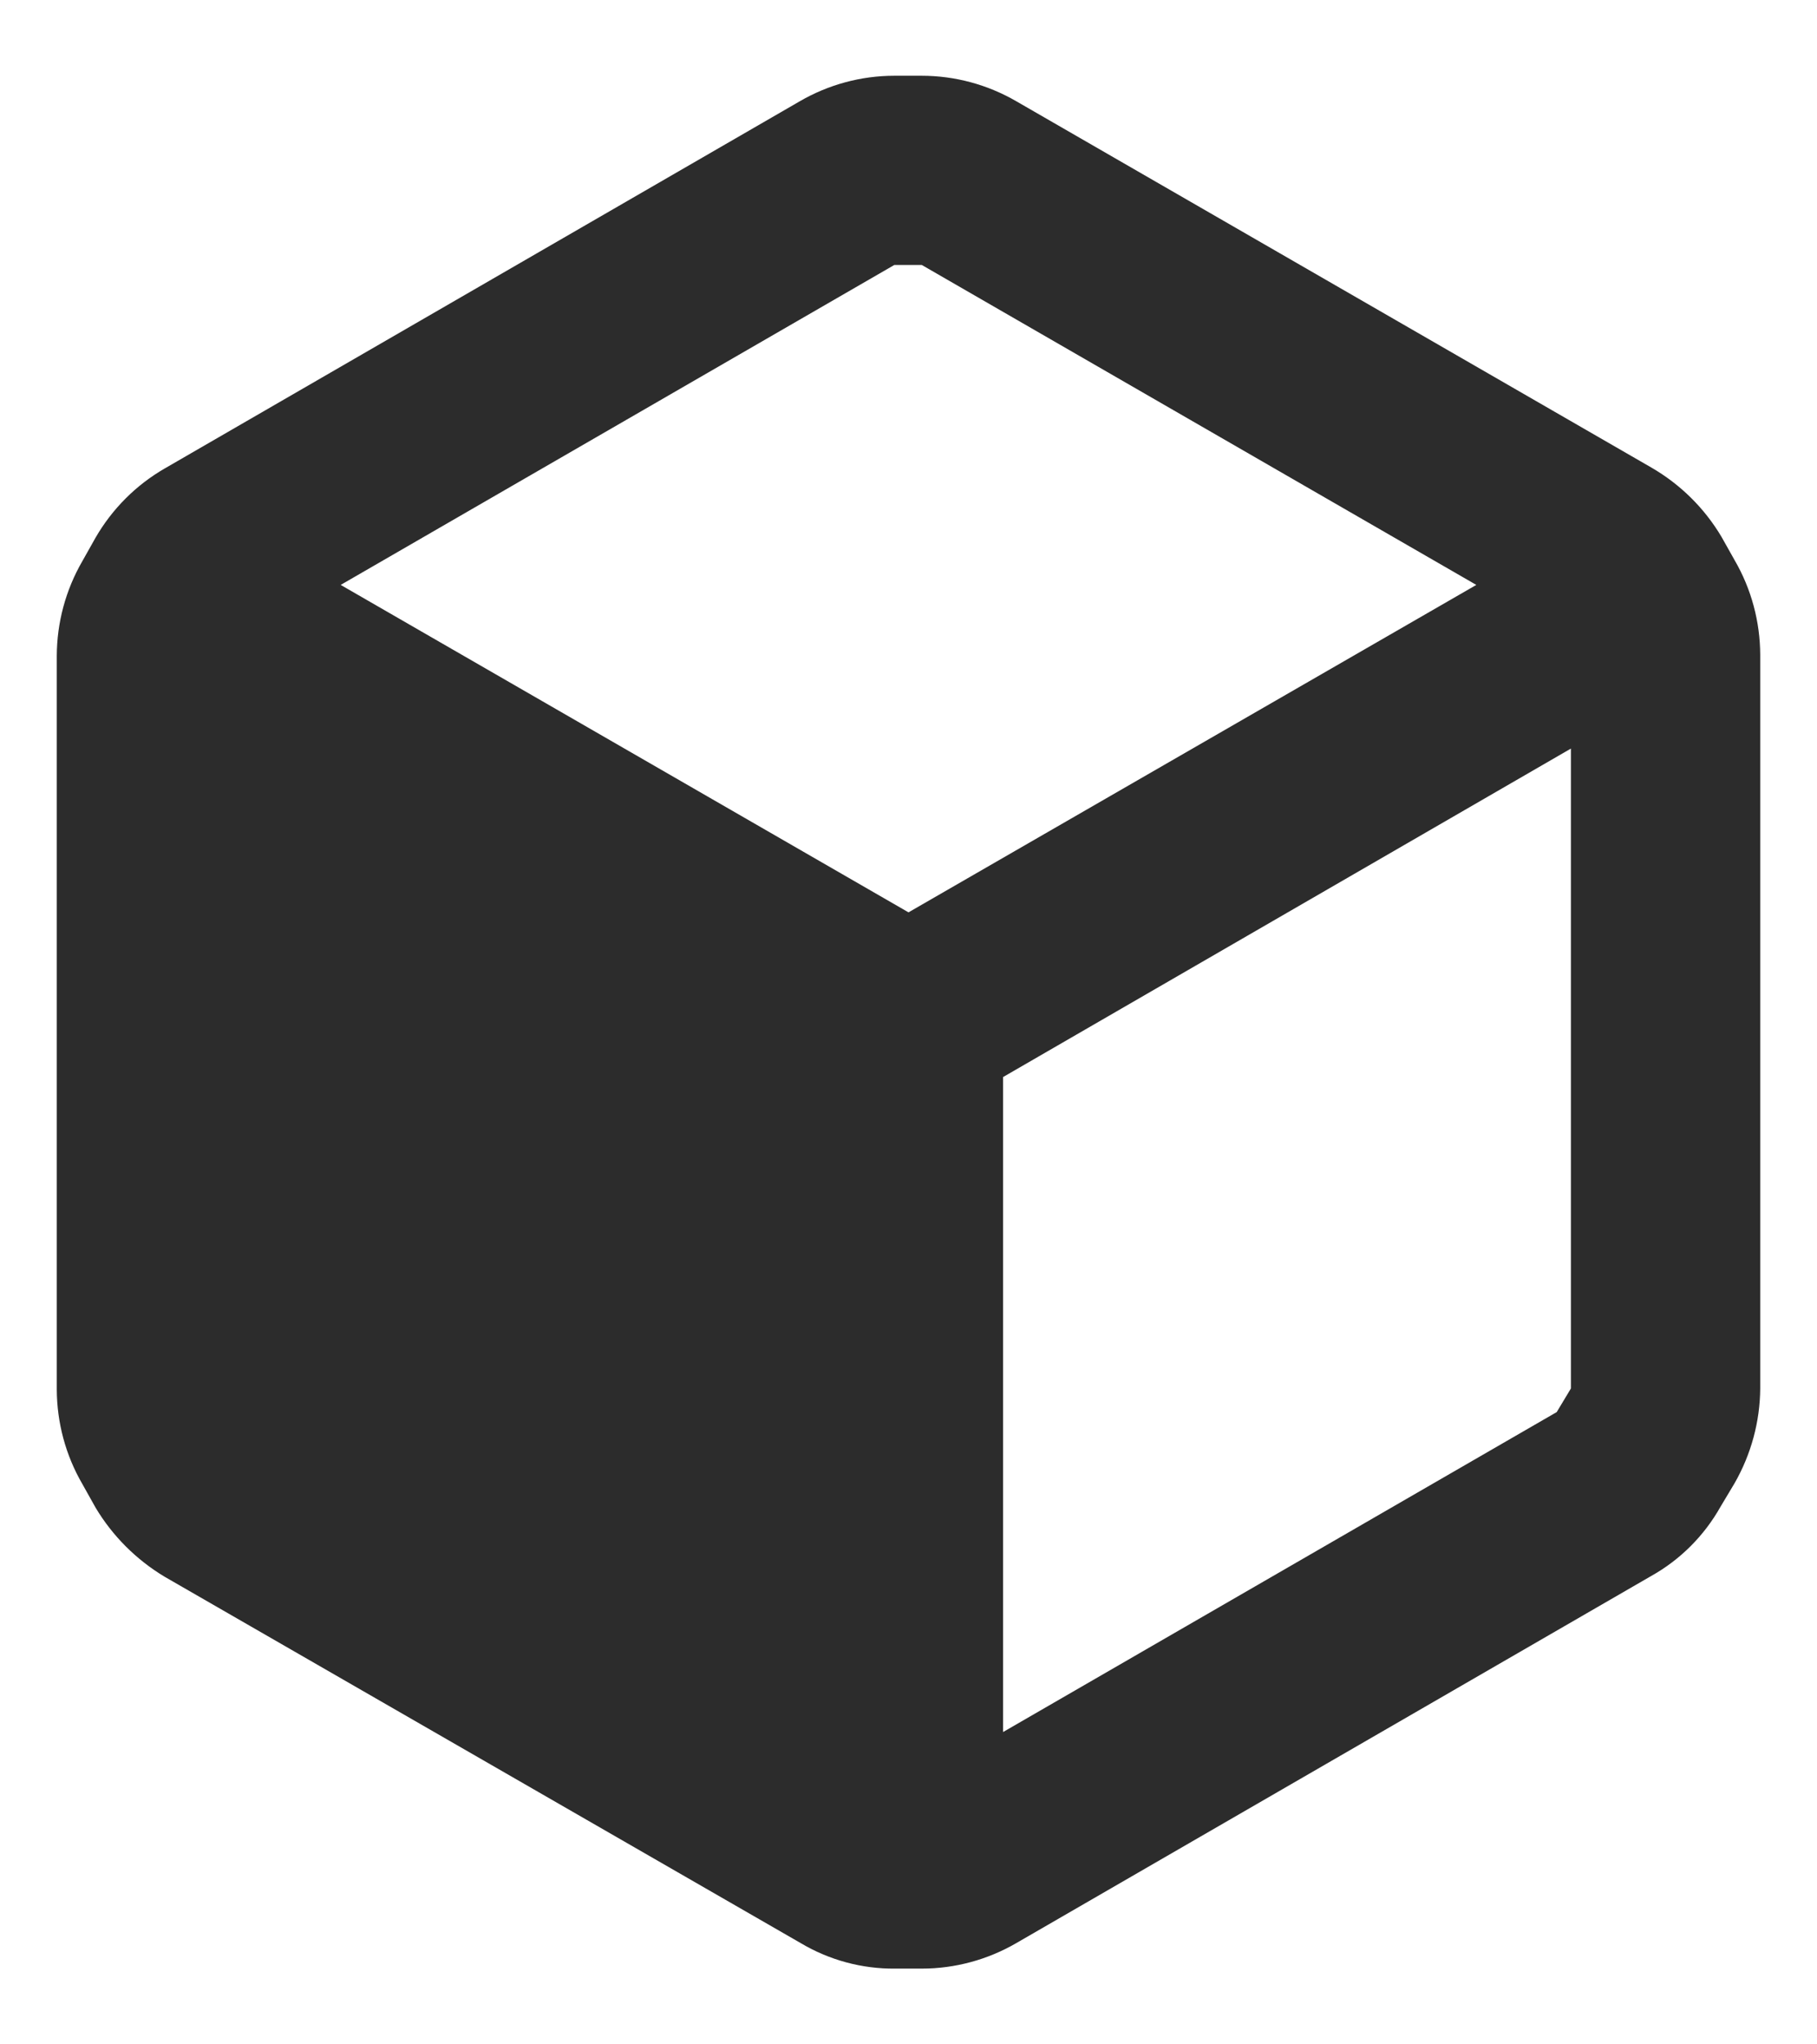 <svg width="16" height="18" viewBox="0 0 16 18" fill="none" xmlns="http://www.w3.org/2000/svg">
<path fill-rule="evenodd" clip-rule="evenodd" d="M15.275 4.933L15.158 4.725C15.008 4.473 14.796 4.264 14.542 4.117L8.95 0.892C8.697 0.745 8.409 0.667 8.117 0.667H7.875C7.582 0.667 7.295 0.745 7.042 0.892L1.45 4.125C1.197 4.271 0.988 4.481 0.842 4.733L0.725 4.941C0.578 5.195 0.501 5.482 0.5 5.775V12.233C0.501 12.526 0.578 12.813 0.725 13.066L0.842 13.275C0.991 13.524 1.2 13.733 1.45 13.883L7.05 17.108C7.302 17.258 7.59 17.336 7.883 17.333H8.117C8.409 17.333 8.697 17.255 8.95 17.108L14.542 13.875C14.797 13.732 15.007 13.521 15.15 13.267L15.275 13.058C15.42 12.804 15.498 12.517 15.5 12.225V5.766C15.499 5.474 15.422 5.186 15.275 4.933ZM7.875 2.333H8.117L13 5.15L8 8.033L3 5.15L7.875 2.333ZM8.833 15.25L13.708 12.433L13.833 12.225V6.591L8.833 9.483V15.25Z" fill="#2C2C2C"/>
</svg>
